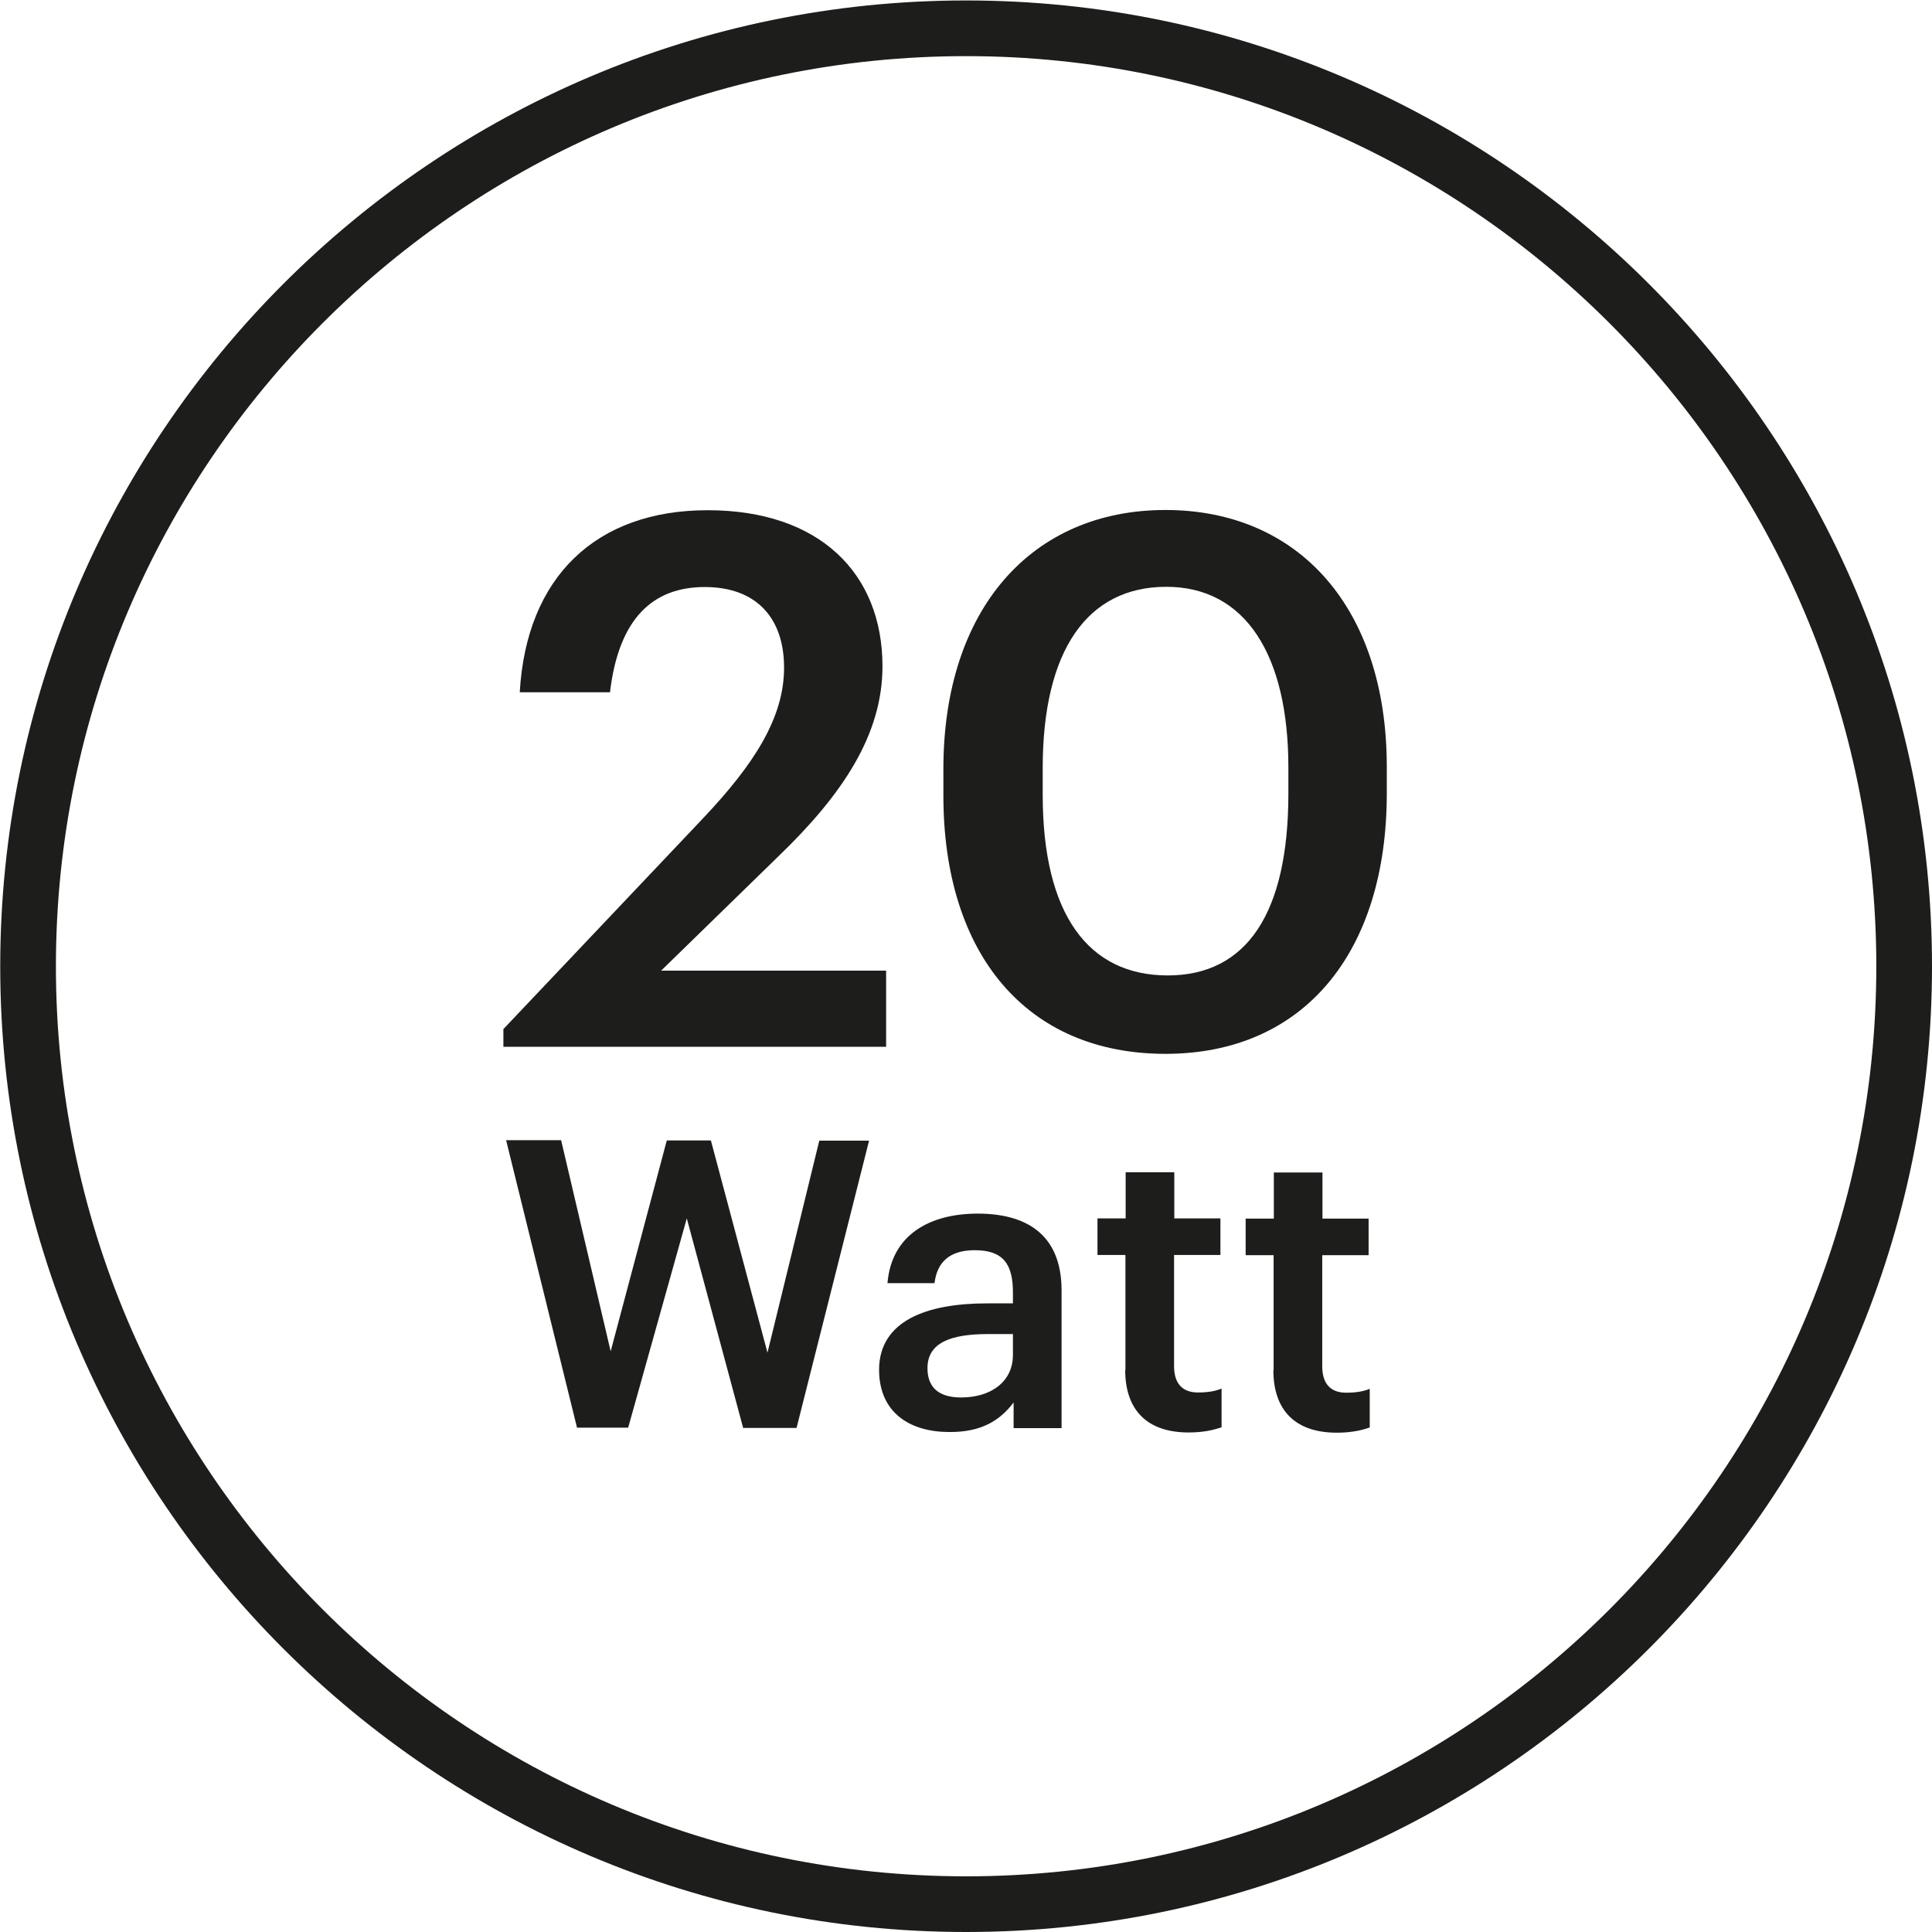 <svg viewBox="0 0 85.01 85.02" xmlns="http://www.w3.org/2000/svg" data-name="20 WATT" id="_20_WATT">
  <defs>
    <style>
      .cls-1 {
        fill: #1d1d1b;
      }
    </style>
  </defs>
  <g>
    <path d="M42.51,85.01C19.08,85.01.01,65.95.01,42.52S19.08.02,42.51.02s42.5,19.07,42.5,42.5-19.07,42.49-42.5,42.49ZM42.51,2.47C20.42,2.47,2.46,20.43,2.46,42.52s17.97,40.04,40.05,40.04,40.05-17.96,40.05-40.04S64.59,2.47,42.51,2.47Z" class="cls-1"></path>
    <g>
      <path d="M22.29,50.17h2.4s2.18,9.29,2.18,9.29l2.47-9.28h1.94s2.49,9.34,2.49,9.34l2.28-9.33h2.19s-3.19,12.64-3.19,12.64h-2.35s-2.48-9.22-2.48-9.22l-2.58,9.21h-2.25s-3.12-12.65-3.12-12.65Z" class="cls-1"></path>
      <path d="M38.68,60.28c0-2.16,2.09-2.93,4.74-2.93h1.15s0-.48,0-.48c0-1.24-.42-1.86-1.68-1.86-1.11,0-1.66.53-1.77,1.45h-2.07c.18-2.16,1.9-3.06,3.97-3.06,2.07,0,3.69.86,3.69,3.38v6.06s-2.11,0-2.11,0v-1.13c-.6.79-1.41,1.31-2.83,1.3-1.7,0-3.09-.82-3.09-2.75ZM44.57,59.62v-.92s-1.09,0-1.09,0c-1.63,0-2.67.37-2.67,1.5,0,.78.42,1.29,1.48,1.29,1.31,0,2.28-.69,2.28-1.87Z" class="cls-1"></path>
      <path d="M49.52,60.28v-5.06s-1.23,0-1.23,0v-1.61s1.24,0,1.24,0v-2.03s2.14,0,2.14,0v2.03s2.03,0,2.03,0v1.61s-2.04,0-2.04,0v4.86c-.01.81.38,1.19,1.05,1.19.42,0,.74-.05,1.04-.17v1.7c-.34.12-.8.23-1.45.23-1.84,0-2.79-1-2.79-2.75Z" class="cls-1"></path>
      <path d="M56.04,60.29v-5.06s-1.23,0-1.23,0v-1.61s1.24,0,1.24,0v-2.03s2.14,0,2.14,0v2.03s2.03,0,2.03,0v1.61s-2.04,0-2.04,0v4.86c-.01.81.38,1.19,1.05,1.19.42,0,.74-.05,1.04-.17v1.7c-.34.12-.8.23-1.45.23-1.84,0-2.79-1-2.79-2.75Z" class="cls-1"></path>
    </g>
  </g>
  <g>
    <path d="M22.16,45.27l8.79-9.28c2.22-2.35,3.55-4.4,3.55-6.61s-1.24-3.55-3.49-3.55-3.78,1.34-4.17,4.63h-3.97c.29-5.08,3.36-8.01,8.27-8.01s7.69,2.77,7.69,6.87c0,3.03-1.79,5.67-4.56,8.34l-5.18,5.05h9.9v3.35h-16.84v-.78Z" class="cls-1"></path>
    <path d="M41.51,35.01v-1.17c0-7.07,3.91-11.4,9.77-11.4s9.74,4.3,9.74,11.3v1.17c0,7-3.65,11.46-9.74,11.46s-9.77-4.36-9.77-11.37ZM56.69,34.91v-1.14c0-4.95-1.89-7.95-5.37-7.95s-5.44,2.8-5.44,7.98v1.17c0,5.28,2.02,7.95,5.5,7.95s5.31-2.74,5.31-8.01Z" class="cls-1"></path>
  </g>
</svg>